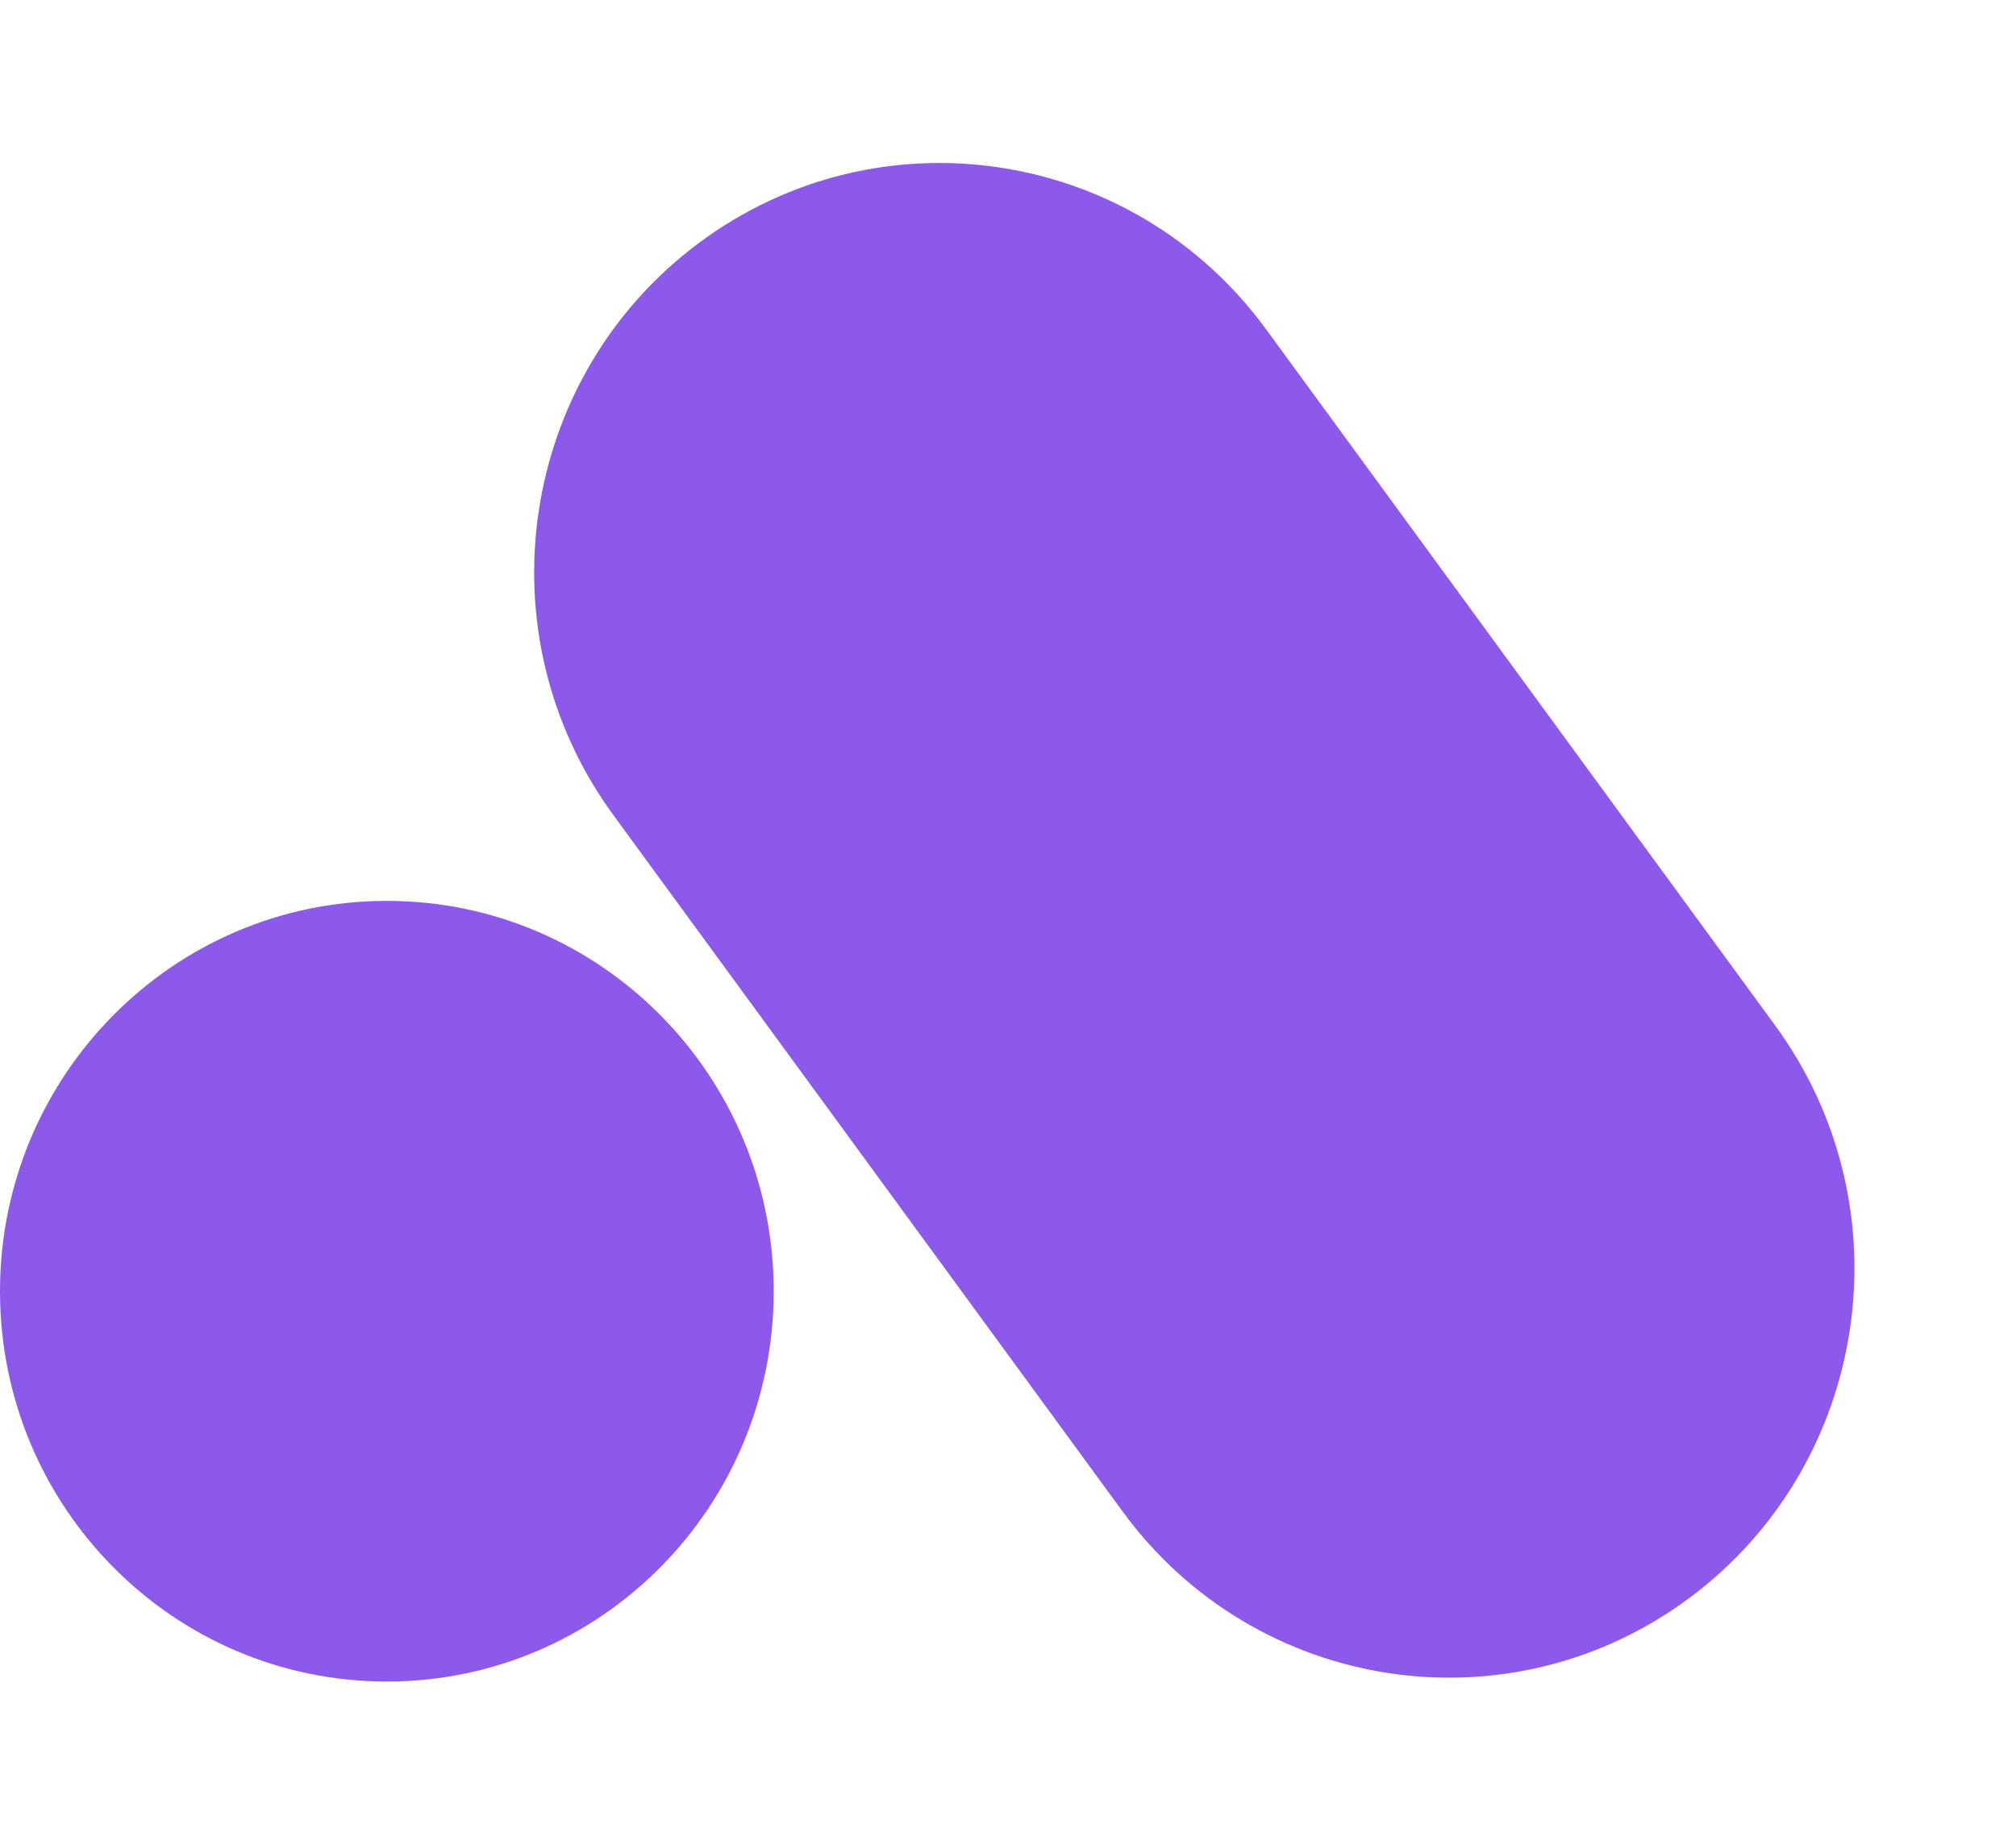 <svg xmlns="http://www.w3.org/2000/svg" width="46" height="42" viewBox="0 0 46 42" fill="none"><path d="M8.827 38.369C13.702 38.369 17.654 34.382 17.654 29.463C17.654 24.544 13.702 20.556 8.827 20.556C3.952 20.556 0 24.544 0 29.463C0 34.382 3.952 38.369 8.827 38.369Z" fill="#8C59EA"></path><path d="M28.888 7.513C25.854 3.364 20.061 2.482 15.948 5.543C11.836 8.604 10.962 14.45 13.996 18.599L25.614 34.487C28.648 38.636 34.441 39.518 38.554 36.457C42.666 33.395 43.54 27.55 40.506 23.401L28.888 7.513Z" fill="#8C59EA"></path></svg>
